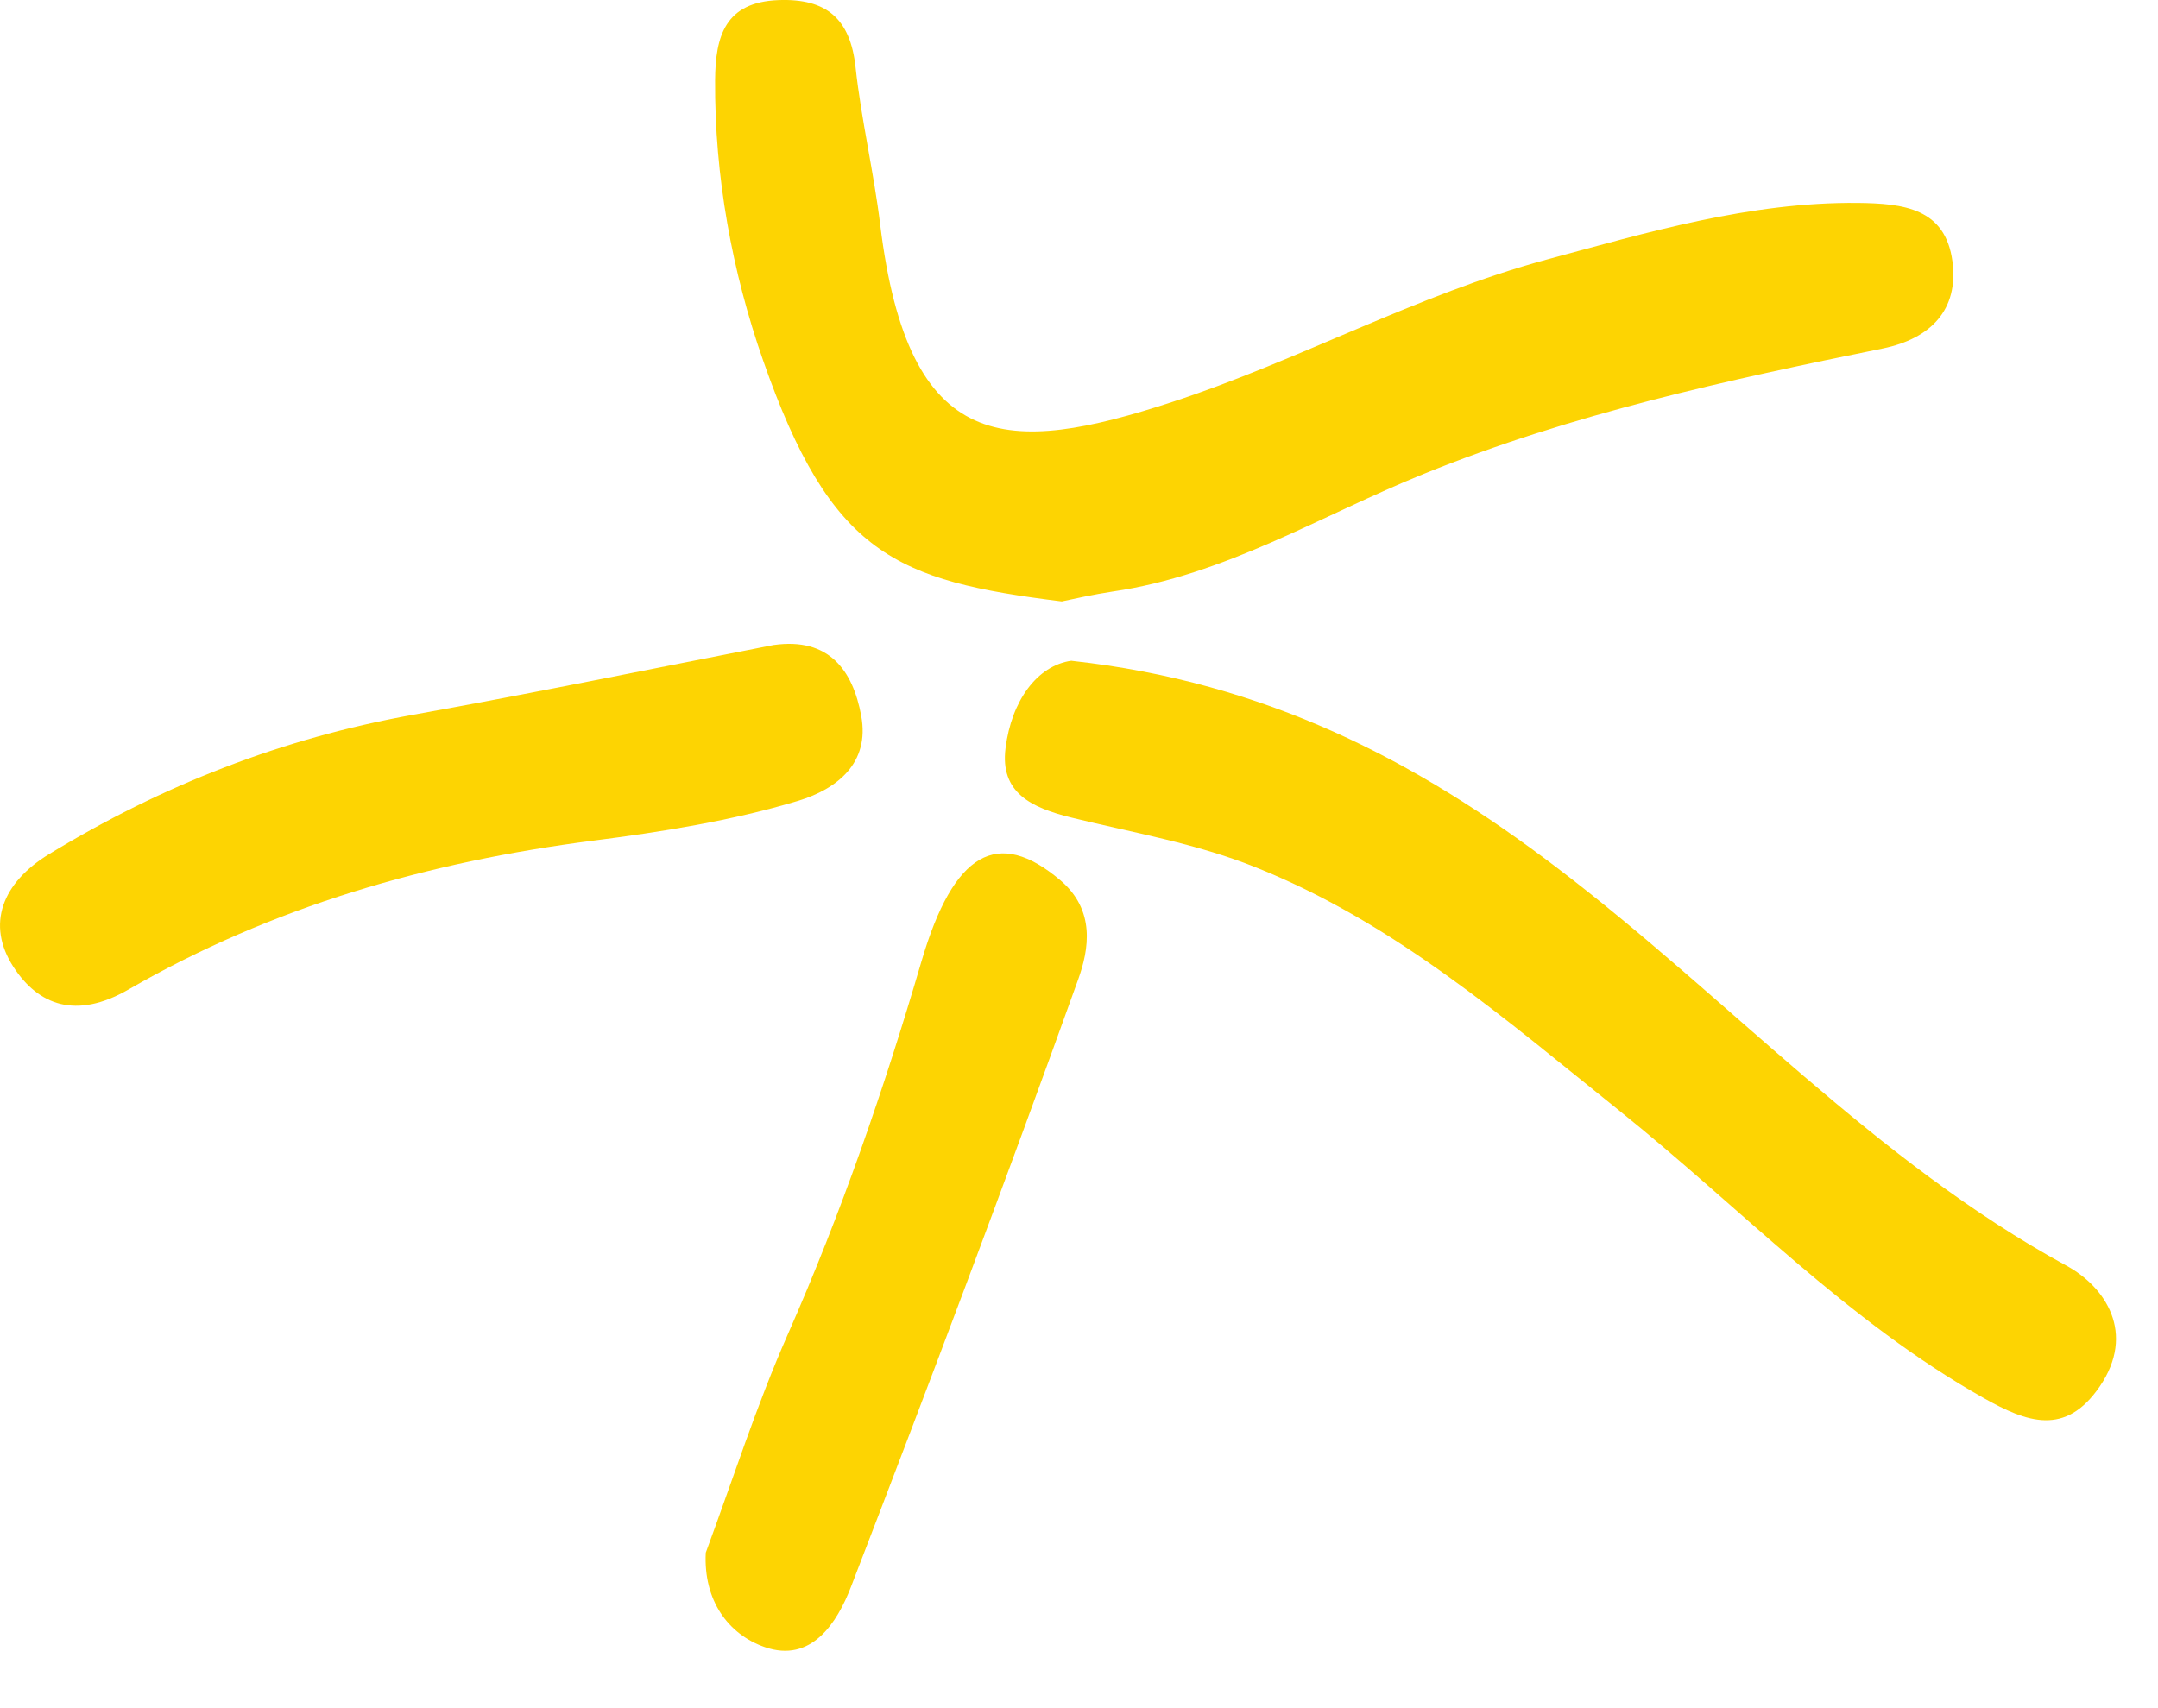 <svg width="24" height="19" viewBox="0 0 24 19" fill="none" xmlns="http://www.w3.org/2000/svg">
<path d="M11.811 6.69C9.96 6.46 9.242 6.171 8.486 4.007C8.143 3.026 7.946 1.961 7.953 0.89C7.957 0.404 8.062 0.024 8.658 0.001C9.193 -0.019 9.457 0.209 9.515 0.748C9.579 1.335 9.718 1.914 9.789 2.499C10.104 5.07 11.196 5.074 13.041 4.47C14.442 4.011 15.762 3.277 17.195 2.889C18.326 2.584 19.462 2.246 20.66 2.257C21.17 2.263 21.635 2.315 21.714 2.908C21.785 3.448 21.47 3.767 20.94 3.876C19.207 4.228 17.482 4.603 15.835 5.271C14.691 5.734 13.624 6.398 12.373 6.58C12.16 6.612 11.948 6.66 11.811 6.689V6.69Z" fill="#FDD402"/>
<path d="M11.918 7.35C14.079 7.587 15.75 8.461 17.308 9.646C19.219 11.097 20.843 12.912 22.983 14.079C23.416 14.315 23.757 14.829 23.352 15.422C22.971 15.979 22.544 15.823 22.062 15.551C20.545 14.698 19.354 13.434 18.015 12.359C16.745 11.341 15.519 10.27 13.972 9.65C13.3 9.379 12.601 9.263 11.911 9.093C11.472 8.984 11.12 8.819 11.183 8.322C11.249 7.795 11.534 7.403 11.916 7.349L11.918 7.35Z" fill="#FDD402"/>
<path d="M8.607 7.174C9.22 7.088 9.485 7.457 9.578 7.962C9.676 8.489 9.308 8.776 8.879 8.907C8.138 9.13 7.354 9.254 6.602 9.35C4.761 9.586 3.024 10.086 1.428 11.007C0.845 11.343 0.425 11.18 0.15 10.756C-0.158 10.281 0.026 9.818 0.545 9.501C1.8 8.736 3.137 8.213 4.586 7.952C5.929 7.711 7.266 7.435 8.605 7.174H8.607Z" fill="#FDD402"/>
<path d="M7.849 17.271C8.149 16.462 8.412 15.635 8.759 14.848C9.355 13.498 9.833 12.108 10.248 10.694C10.606 9.473 11.097 9.203 11.791 9.79C12.185 10.124 12.112 10.557 11.99 10.897C11.178 13.158 10.329 15.409 9.464 17.651C9.31 18.051 9.023 18.501 8.506 18.321C8.095 18.178 7.823 17.798 7.849 17.273V17.271Z" fill="#FDD402"/>
</svg>

